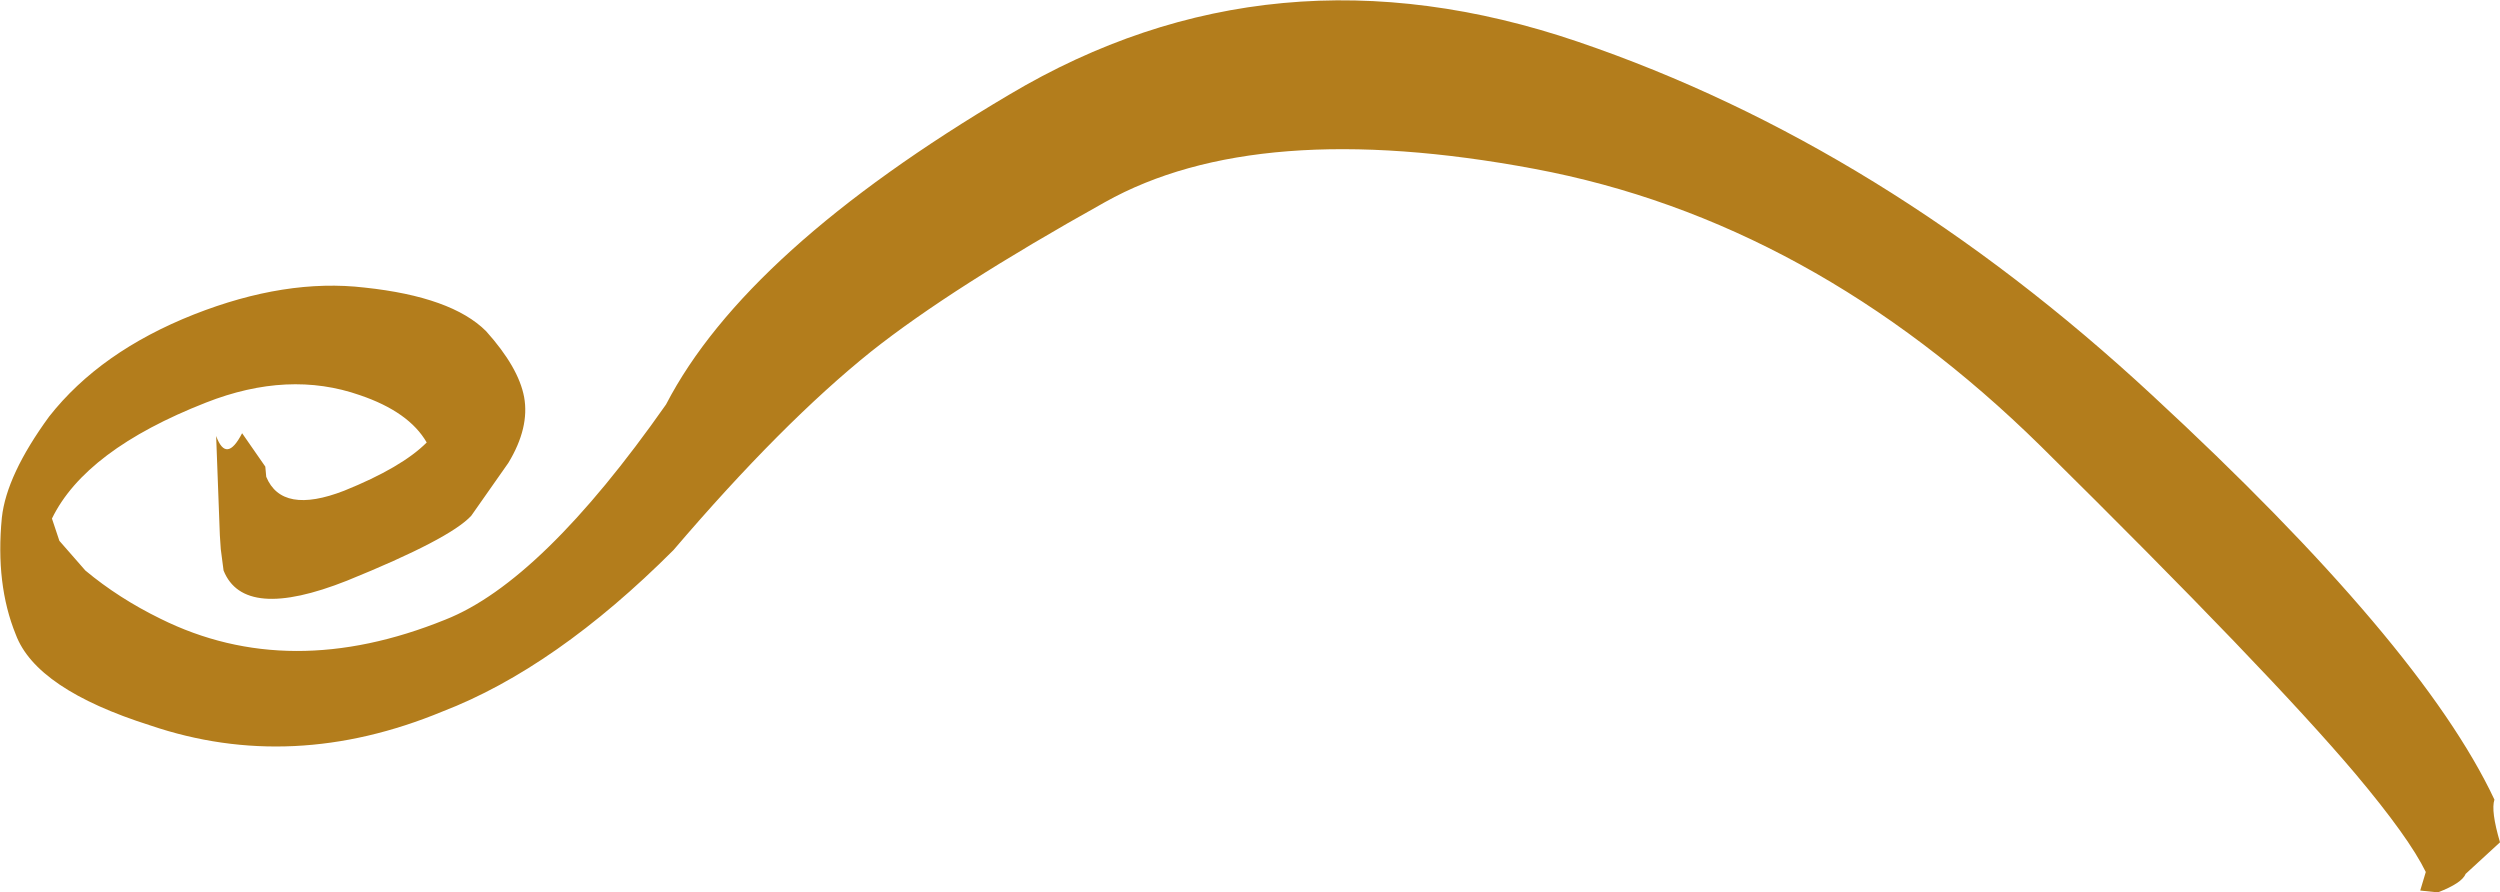 <?xml version="1.0" encoding="UTF-8" standalone="no"?>
<svg xmlns:xlink="http://www.w3.org/1999/xlink" height="48.1px" width="134.75px" xmlns="http://www.w3.org/2000/svg">
  <g transform="matrix(1.0, 0.0, 0.0, 1.0, 41.85, -73.65)">
    <path d="M5.1 92.6 Q0.3 96.45 -5.55 103.3 -11.9 109.65 -18.0 112.0 -26.1 115.35 -33.75 112.75 -39.9 110.8 -41.0 107.85 -42.1 105.15 -41.75 101.55 -41.5 99.25 -39.2 96.1 -36.45 92.6 -31.4 90.6 -26.45 88.65 -22.2 89.15 -17.5 89.65 -15.65 91.5 -13.9 93.45 -13.6 95.05 -13.3 96.7 -14.45 98.6 L-16.45 101.45 Q-17.6 102.7 -23.15 104.95 -28.7 107.15 -29.8 104.4 L-29.95 103.25 -30.0 102.5 -30.2 97.15 Q-29.65 98.65 -28.8 97.0 L-27.55 98.8 -27.5 99.35 Q-26.65 101.4 -23.3 100.1 -20.2 98.85 -18.85 97.5 -19.8 95.85 -22.45 94.95 -26.3 93.6 -30.75 95.35 -37.25 97.9 -39.05 101.6 L-38.65 102.8 -37.25 104.4 Q-35.45 105.9 -33.2 107.0 -26.25 110.45 -17.85 107.05 -12.65 105.0 -5.95 95.45 -1.65 87.15 12.55 78.75 26.75 70.3 43.2 75.9 59.65 81.5 74.15 94.95 88.65 108.35 92.6 116.75 92.4 117.35 92.9 119.05 L91.05 120.75 Q90.85 121.25 89.55 121.75 L88.6 121.65 88.9 120.65 Q88.0 118.8 85.1 115.35 80.45 109.85 68.15 97.7 55.8 85.55 40.85 82.75 25.9 79.95 17.7 84.55 9.45 89.15 5.1 92.6" fill="#b37d1c" fill-rule="evenodd" stroke="none"/>
  </g>
</svg>
